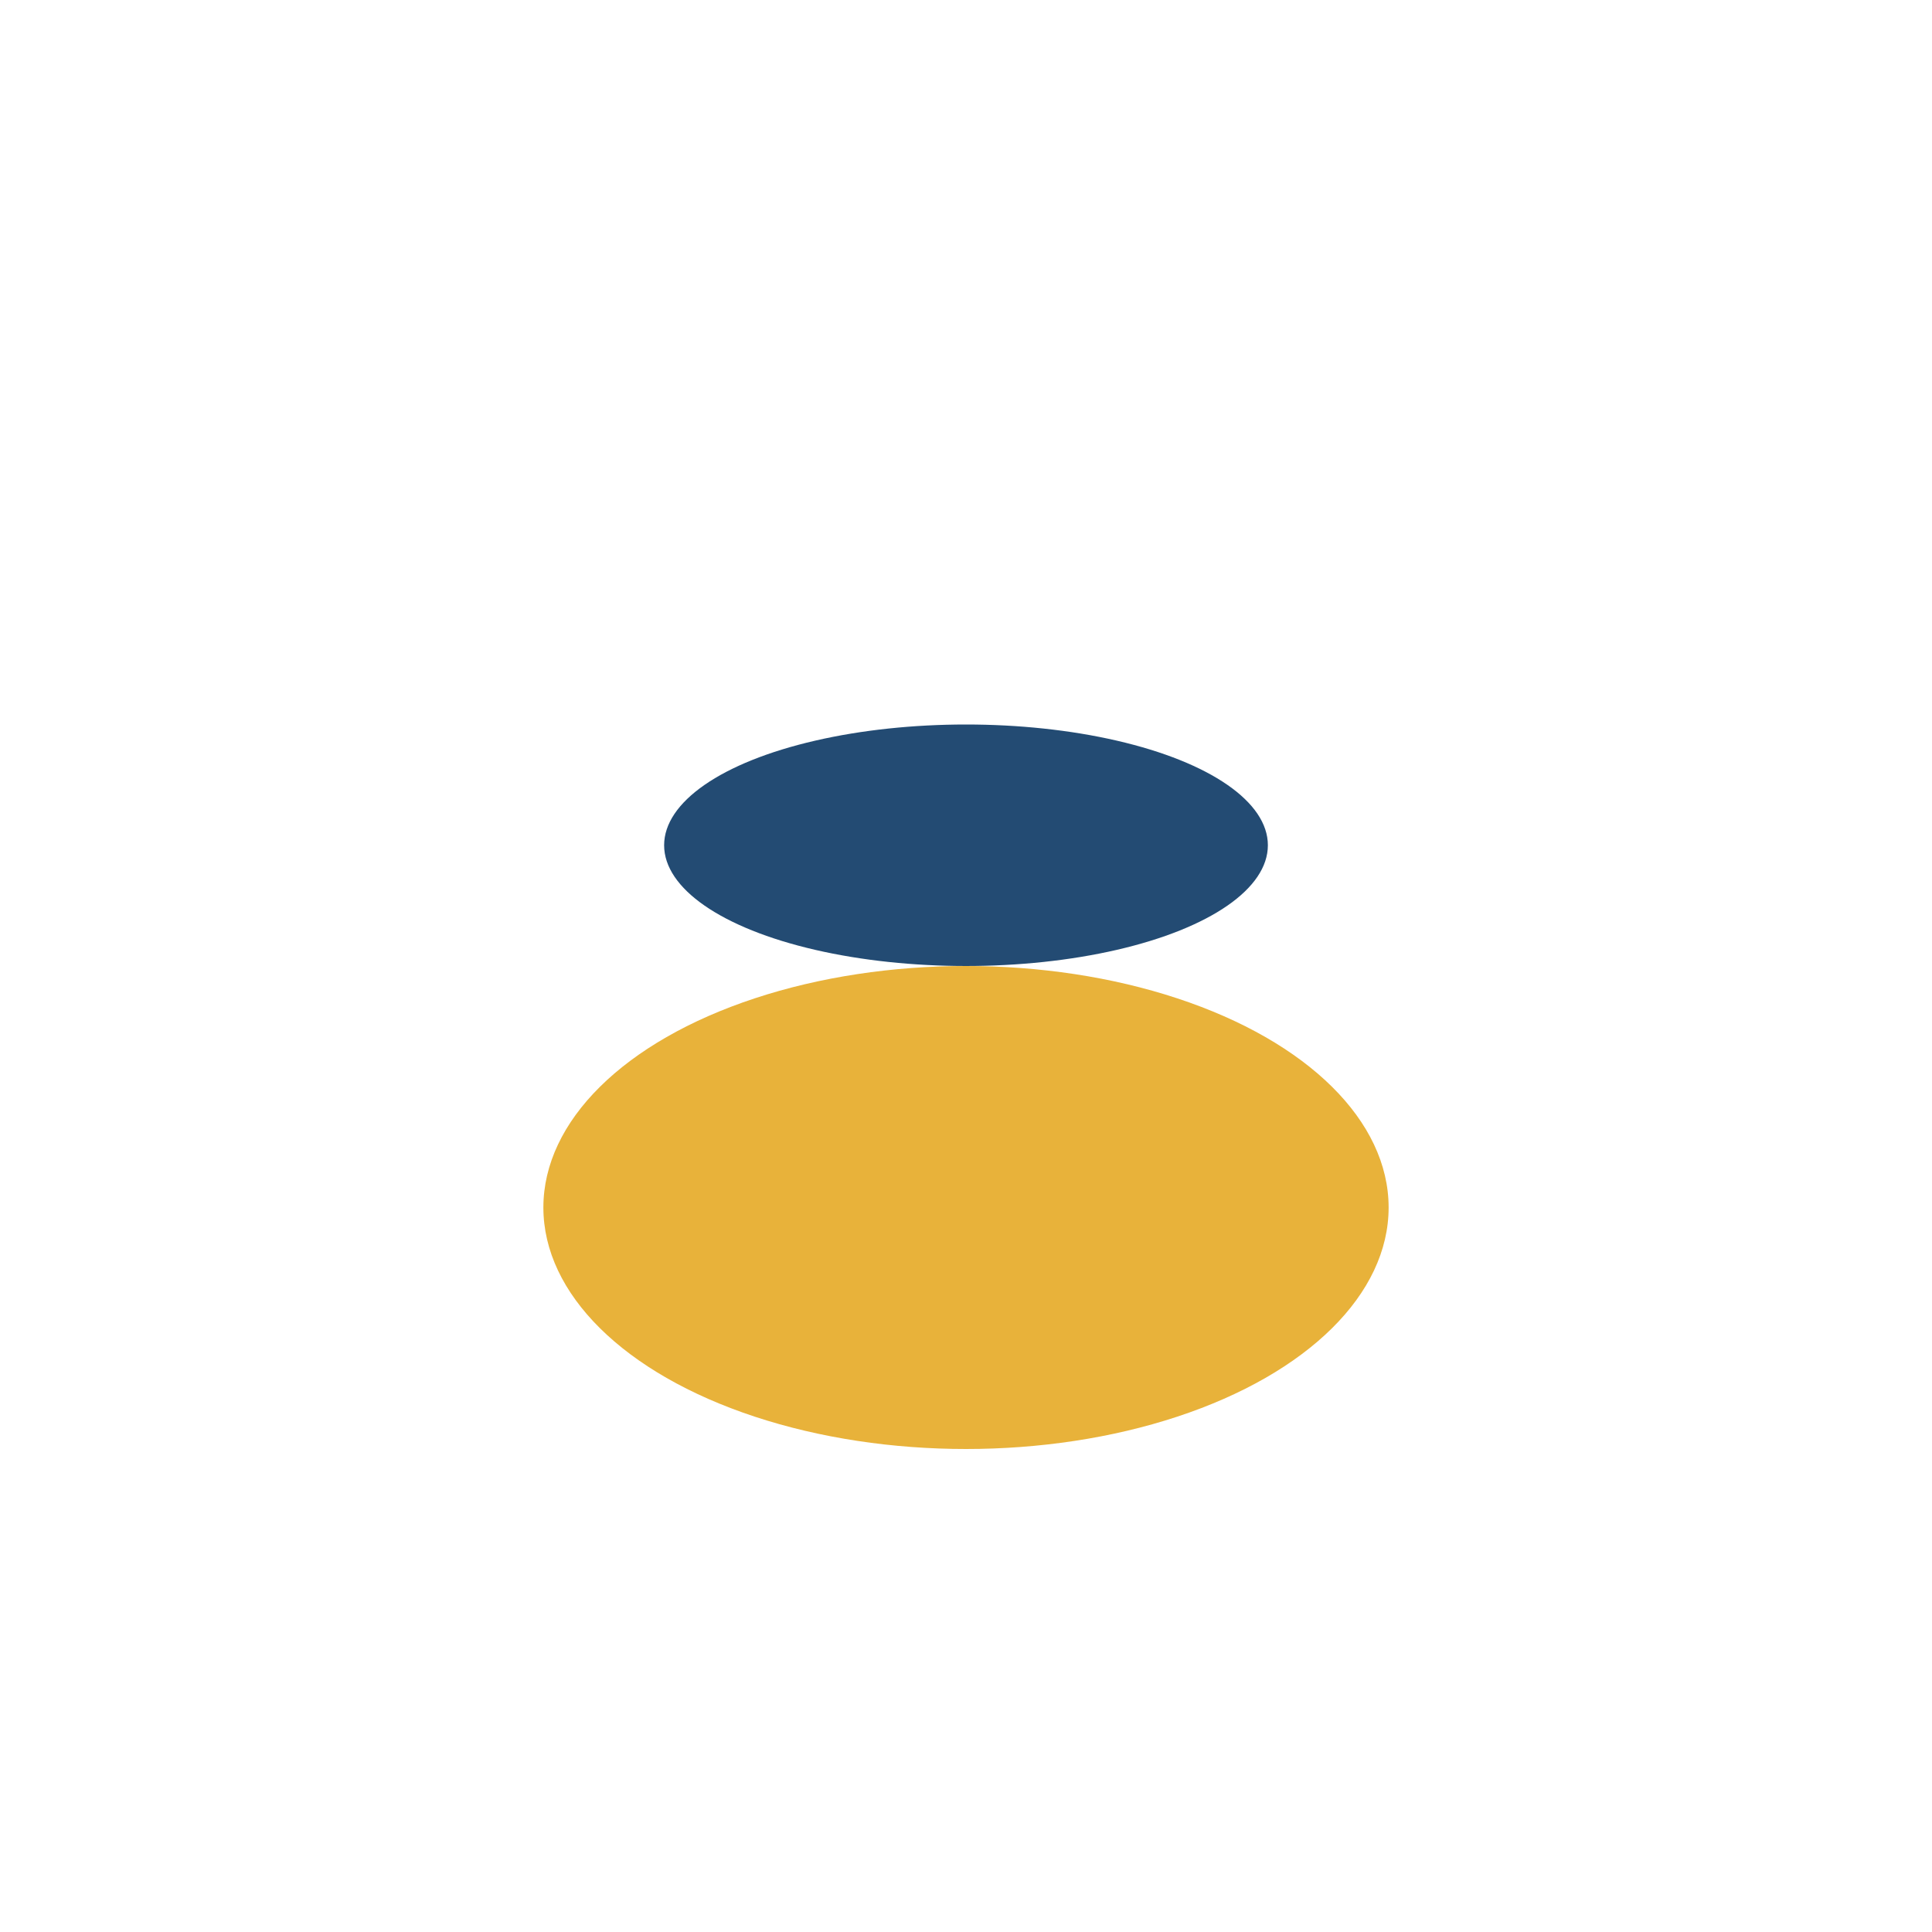 <?xml version="1.0" encoding="UTF-8"?>
<svg xmlns="http://www.w3.org/2000/svg" width="32" height="32" viewBox="0 0 32 32"><ellipse cx="16" cy="20" rx="7" ry="4" fill="#E8B23A"/><ellipse cx="16" cy="14" rx="5" ry="2" fill="#234B73"/></svg>